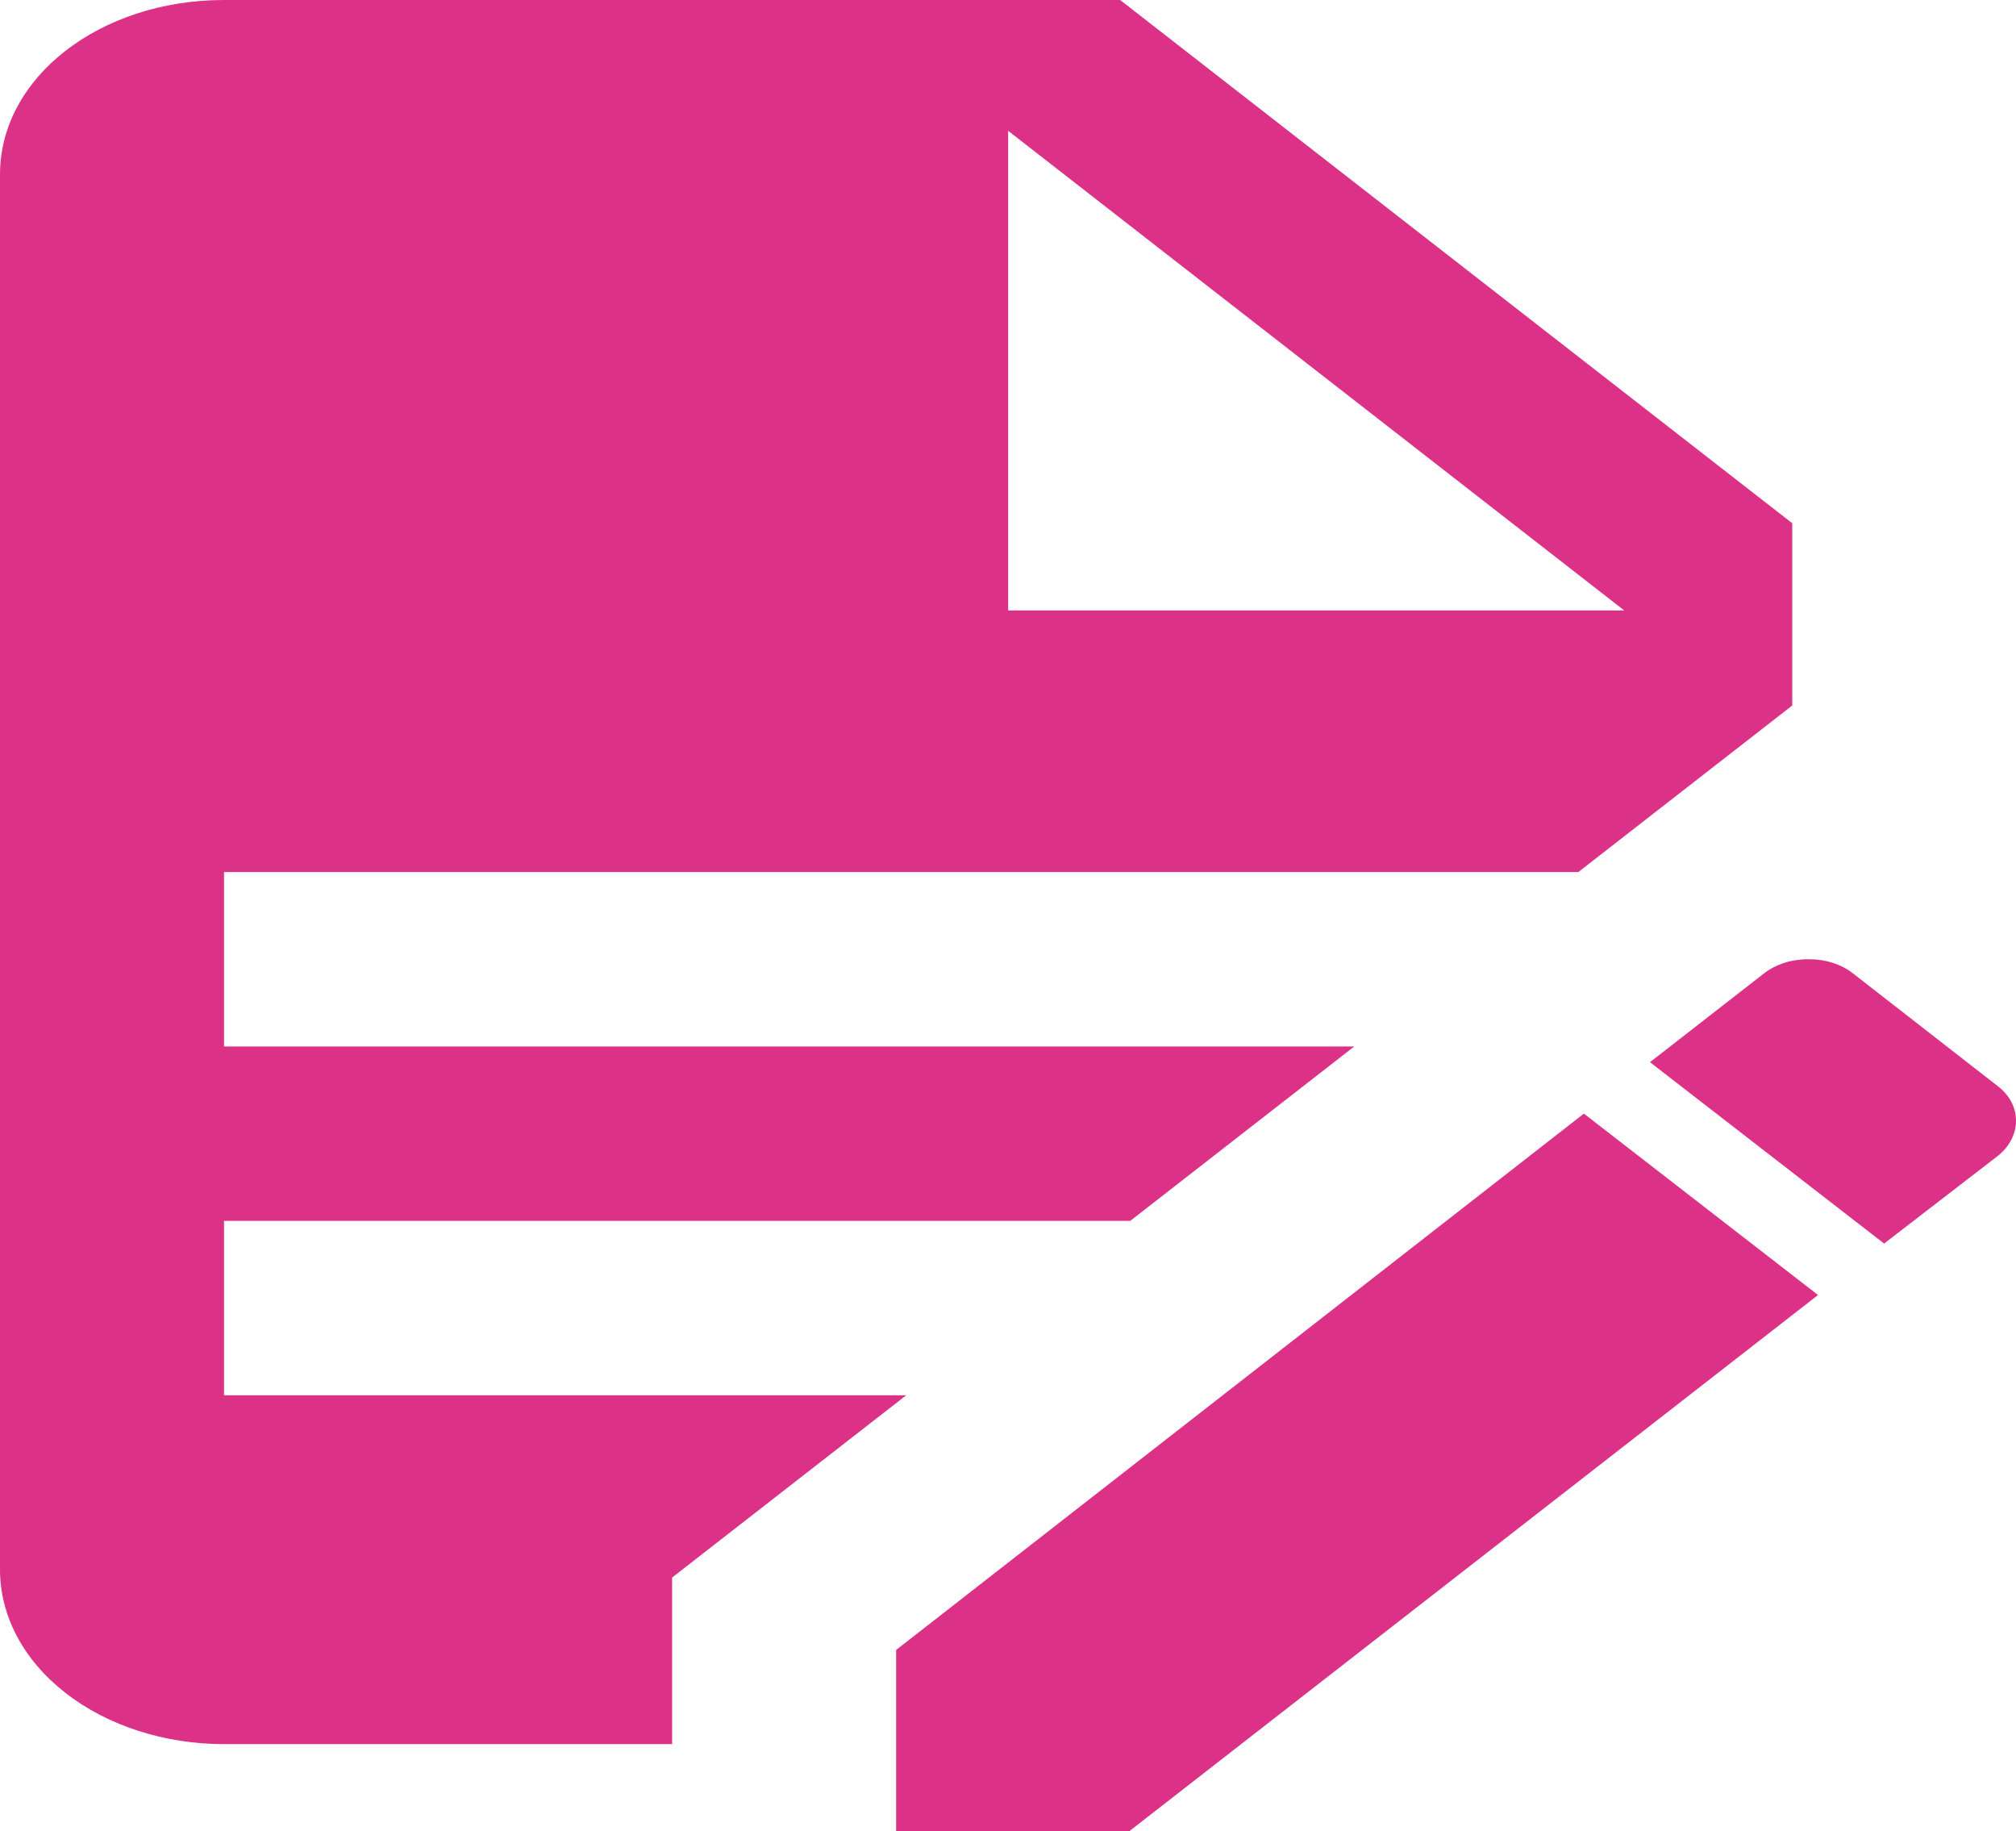 <?xml version="1.0" encoding="UTF-8"?> <svg xmlns="http://www.w3.org/2000/svg" width="98" height="89" viewBox="0 0 98 89" fill="none"><path d="M10.89 0C4.846 0 0 3.772 0 8.476V76.286C0 78.534 1.147 80.69 3.19 82.279C5.232 83.869 8.002 84.762 10.89 84.762H32.671V76.667L44.052 67.809H10.89V59.333H54.942L65.832 50.857H10.89V42.381H76.723L87.123 34.286V25.429L54.452 0H10.89ZM49.007 6.357L78.955 29.667H49.007V6.357ZM87.94 46.619C87.537 46.612 87.136 46.669 86.762 46.785C86.388 46.902 86.048 47.076 85.762 47.297L80.208 51.62L91.588 60.435L97.142 56.155C98.286 55.222 98.286 53.697 97.142 52.807L90.064 47.297C89.785 47.08 89.454 46.908 89.09 46.791C88.725 46.675 88.334 46.616 87.94 46.619ZM76.995 54.12L43.562 80.185V89H54.888L88.376 62.936L76.995 54.12Z" fill="#DB3287"></path></svg> 